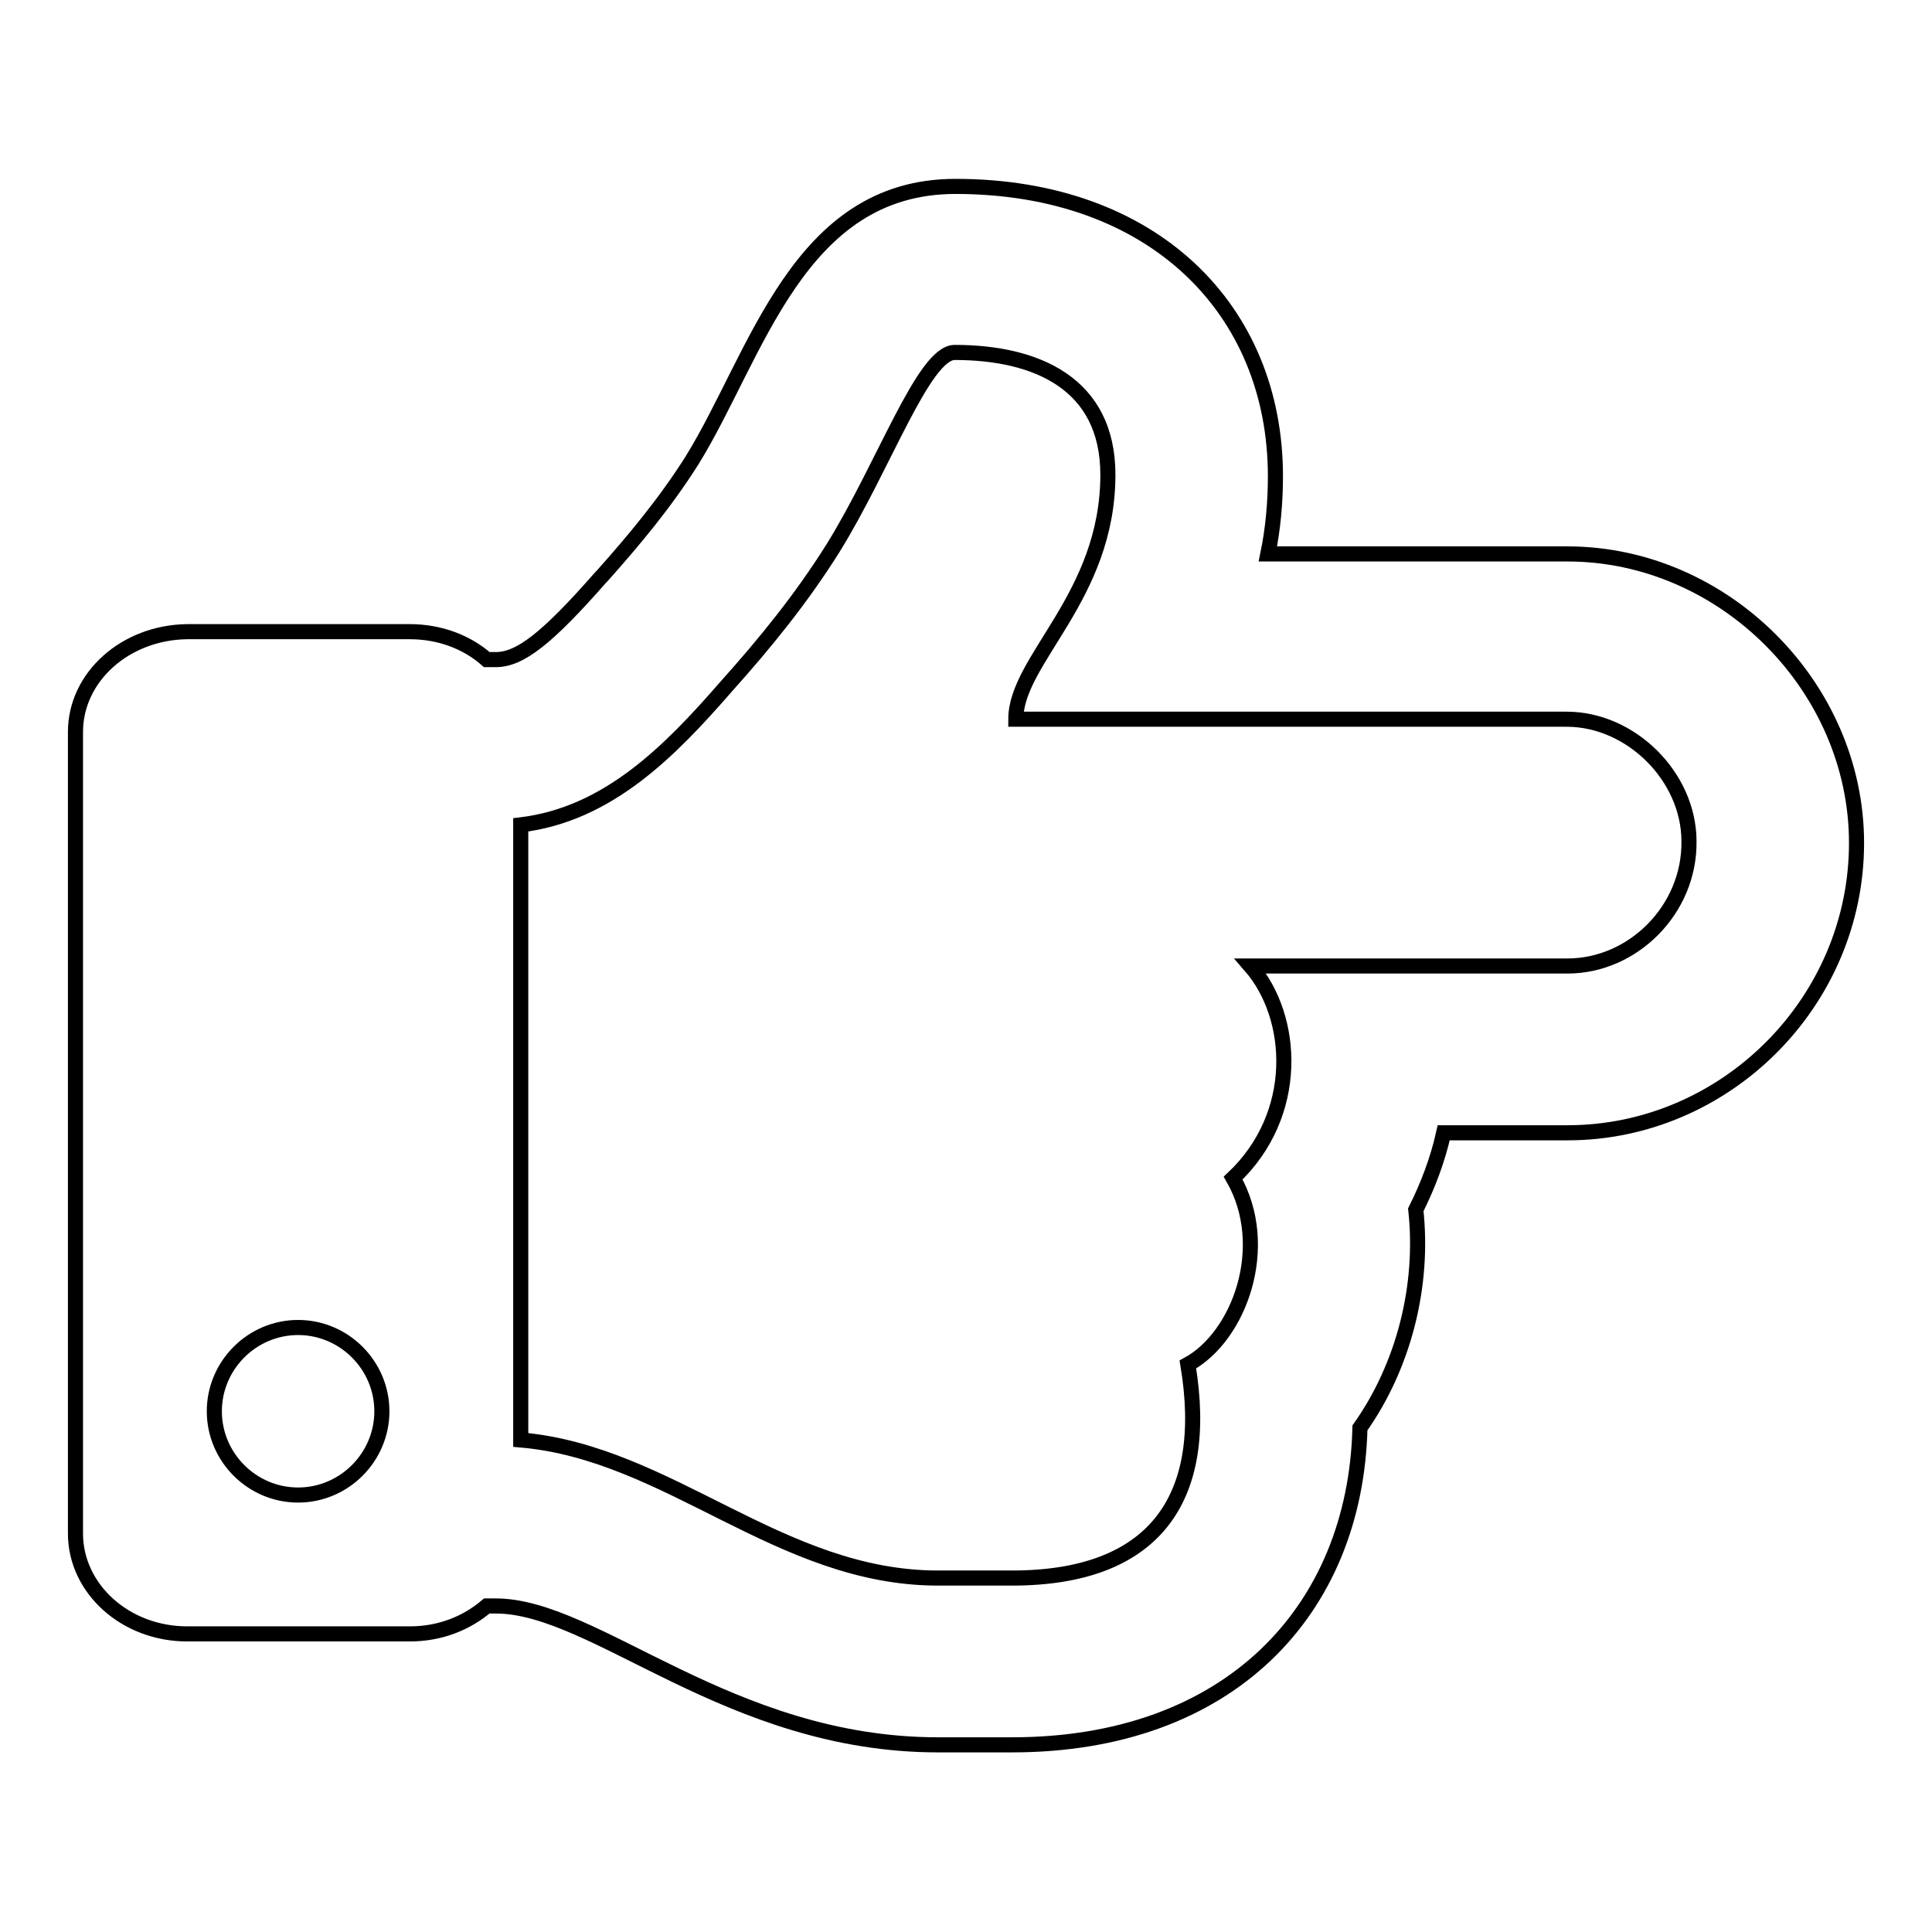 <?xml version="1.0" encoding="utf-8"?>
<!-- Svg Vector Icons : http://www.onlinewebfonts.com/icon -->
<!DOCTYPE svg PUBLIC "-//W3C//DTD SVG 1.1//EN" "http://www.w3.org/Graphics/SVG/1.1/DTD/svg11.dtd">
<svg version="1.1" xmlns="http://www.w3.org/2000/svg" xmlns:xlink="http://www.w3.org/1999/xlink" x="0px" y="0px" viewBox="0 0 256 256" enable-background="new 0 0 256 256" xml:space="preserve">
<g> <path stroke-width="2" fill-opacity="0" stroke="#000000"  d="M207.7,73.4h-39.7c0.7-3.4,1-6.9,1-10.3c0-22.1-16.2-38.4-42.4-38.4c-20.9,0-26.3,22.4-34.9,36.3 c-3.6,5.7-7.8,10.7-11.9,15.3l-0.1,0.1l-0.1,0.1c-7.1,8.1-10.7,10.9-13.9,10.9h-1.2c-2.6-2.3-6.2-3.7-10.2-3.7H24.8 C16.6,83.8,10,89.7,10,97v106.2c0,7.3,6.6,13.3,14.8,13.3h29.5c4,0,7.5-1.4,10.2-3.7h1.2c13.2,0,30.9,18.4,58.6,18.4h9.8 c28.8,0,45.5-17.8,46.1-42c5.8-8.2,8.5-18.8,7.4-28.9c1.6-3.2,2.9-6.6,3.7-10.2h16.4c20.9,0,38.3-17.3,38.3-38.4 C246,91,228.4,73.4,207.7,73.4z M207.7,128h-42c5.9,6.8,6.6,19.7-2.3,28.1c5.2,9.1,0.8,21-6,24.7c3,18-4.6,28.3-23.3,28.3h-9.8 c-21,0-35.6-16.6-55.3-18.3v-81.5c11.6-1.4,19.8-9.8,27.2-18.3c5.2-5.8,10-11.7,14.2-18.4c6.7-10.8,12-25.9,16.1-25.9 c10.8,0,20.3,4.1,20.3,16.2c0,16.2-12.2,24.5-12.2,32.4h73c8.5,0,16.2,7.6,16.2,16.2C223.9,120.5,216.4,128,207.7,128z M50.6,187 c0,6.1-5,11.1-11.1,11.1s-11.1-5-11.1-11.1s5-11.1,11.1-11.1S50.6,180.9,50.6,187z"/></g>
</svg>